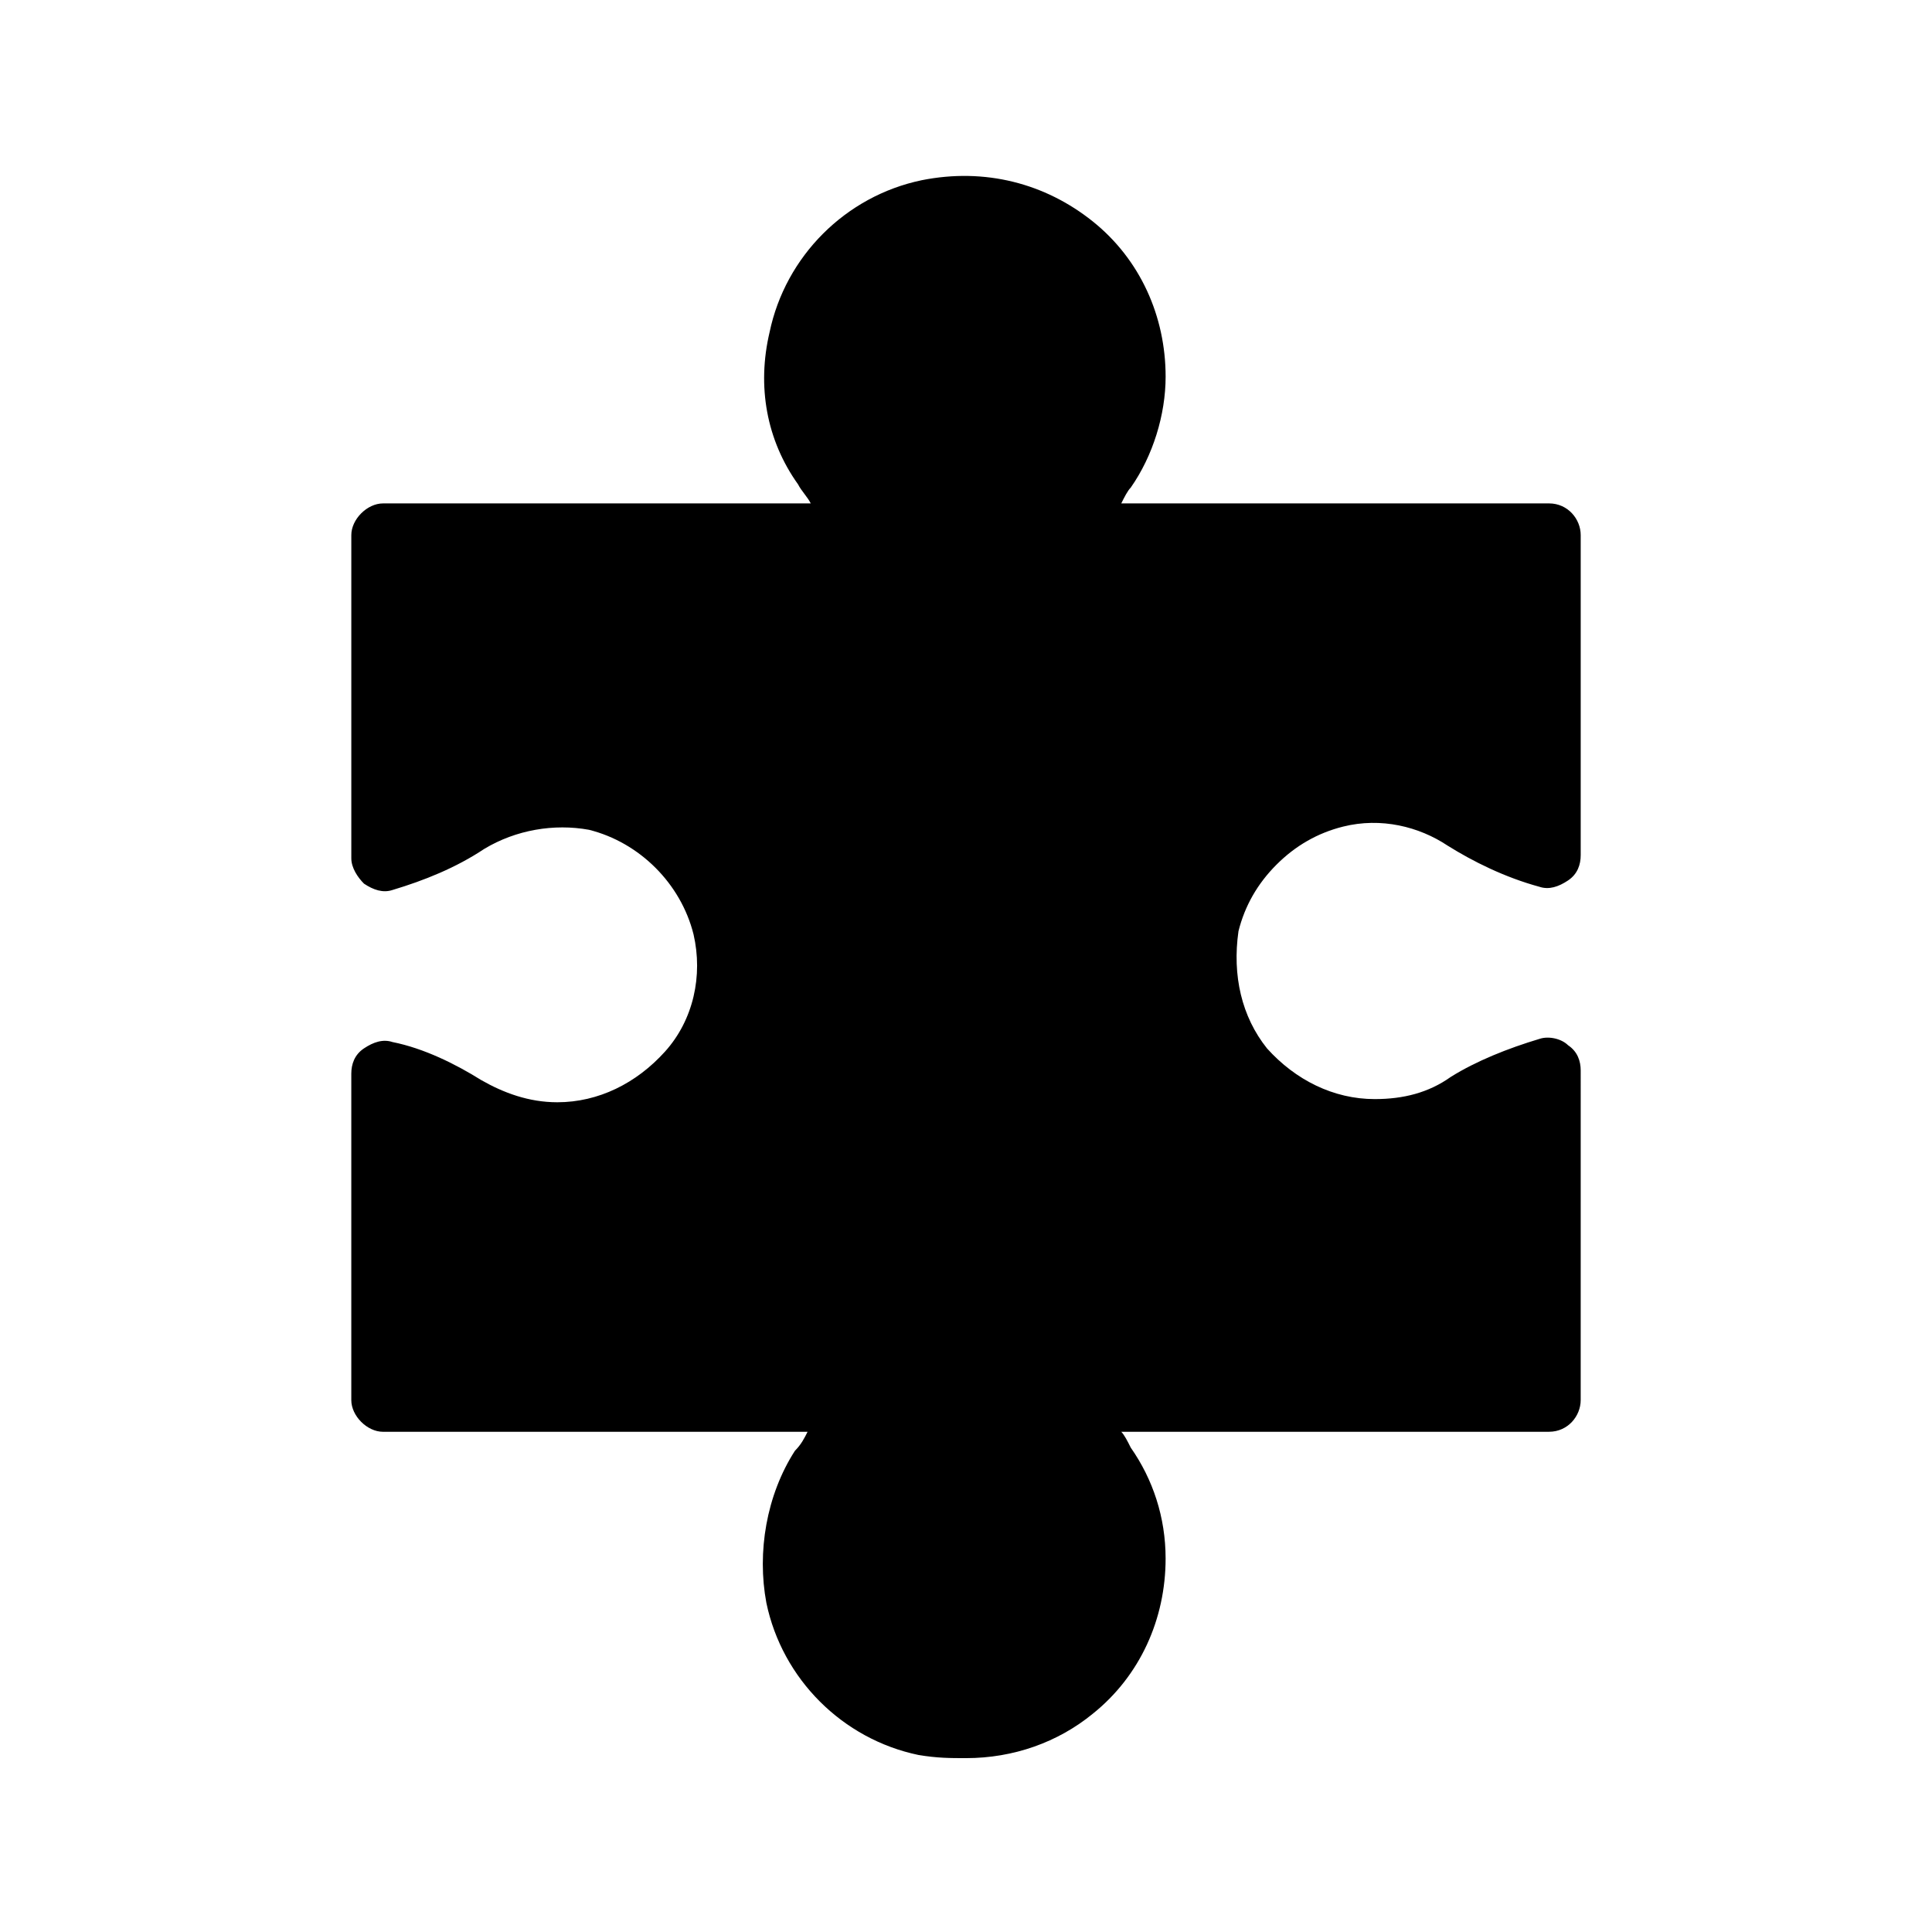 <?xml version="1.0" encoding="UTF-8"?>
<!-- Uploaded to: ICON Repo, www.svgrepo.com, Generator: ICON Repo Mixer Tools -->
<svg fill="#000000" width="800px" height="800px" version="1.1" viewBox="144 144 512 512" xmlns="http://www.w3.org/2000/svg">
 <path d="m291.68 436.11c-7.559 0-14.273-2.519-20.152-5.879-6.719-4.199-15.113-8.398-23.512-10.078-2.519-0.84-5.039 0-7.559 1.68s-3.359 4.199-3.359 6.719v86.488c0 4.199 4.199 8.398 8.398 8.398h112.52c-0.84 1.68-1.68 3.359-3.359 5.039-7.559 11.754-10.078 26.871-7.559 40.305 4.199 20.152 20.152 36.105 40.305 40.305 5.039 0.836 8.398 0.836 12.598 0.836 12.594 0 24.352-4.199 33.586-11.754 12.594-10.078 19.312-25.191 19.312-41.145 0-10.914-3.359-20.992-9.238-29.391-0.84-1.68-1.68-3.359-2.519-4.199h113.36c5.039 0 8.398-4.199 8.398-8.398l0.004-87.324c0-2.519-0.84-5.039-3.359-6.719-1.68-1.68-5.039-2.519-7.559-1.68-8.398 2.519-16.793 5.879-23.512 10.078-5.879 4.199-12.594 5.879-20.152 5.879-10.914 0-20.992-5.039-28.551-13.434-6.719-8.398-9.238-19.312-7.559-31.066 1.68-6.719 5.039-12.594 10.078-17.633 5.039-5.039 10.914-8.398 17.633-10.078 10.078-2.519 20.152 0 27.711 5.039 6.719 4.199 15.113 8.398 24.352 10.914 2.519 0.84 5.039 0 7.559-1.68 2.519-1.68 3.359-4.199 3.359-6.719v-84.809c0-4.199-3.359-8.398-8.398-8.398l-113.36 0.004c0.84-1.68 1.68-3.359 2.519-4.199 5.879-8.398 9.238-19.312 9.238-29.391 0-15.953-6.719-31.066-19.312-41.145s-28.551-14.273-45.344-10.914c-20.152 4.199-36.105 20.152-40.305 40.305-3.359 14.273-0.84 28.551 7.559 40.305 0.84 1.68 2.519 3.359 3.359 5.039h-113.36c-4.199 0-8.398 4.199-8.398 8.398v85.648c0 2.519 1.68 5.039 3.359 6.719 2.519 1.68 5.039 2.519 7.559 1.68 8.398-2.519 16.793-5.879 24.352-10.914 8.398-5.039 18.473-6.719 27.711-5.039 13.434 3.359 24.352 14.273 27.711 27.711 2.519 10.914 0 22.672-7.559 31.066-7.559 8.391-17.637 13.43-28.551 13.43z"/>
</svg>